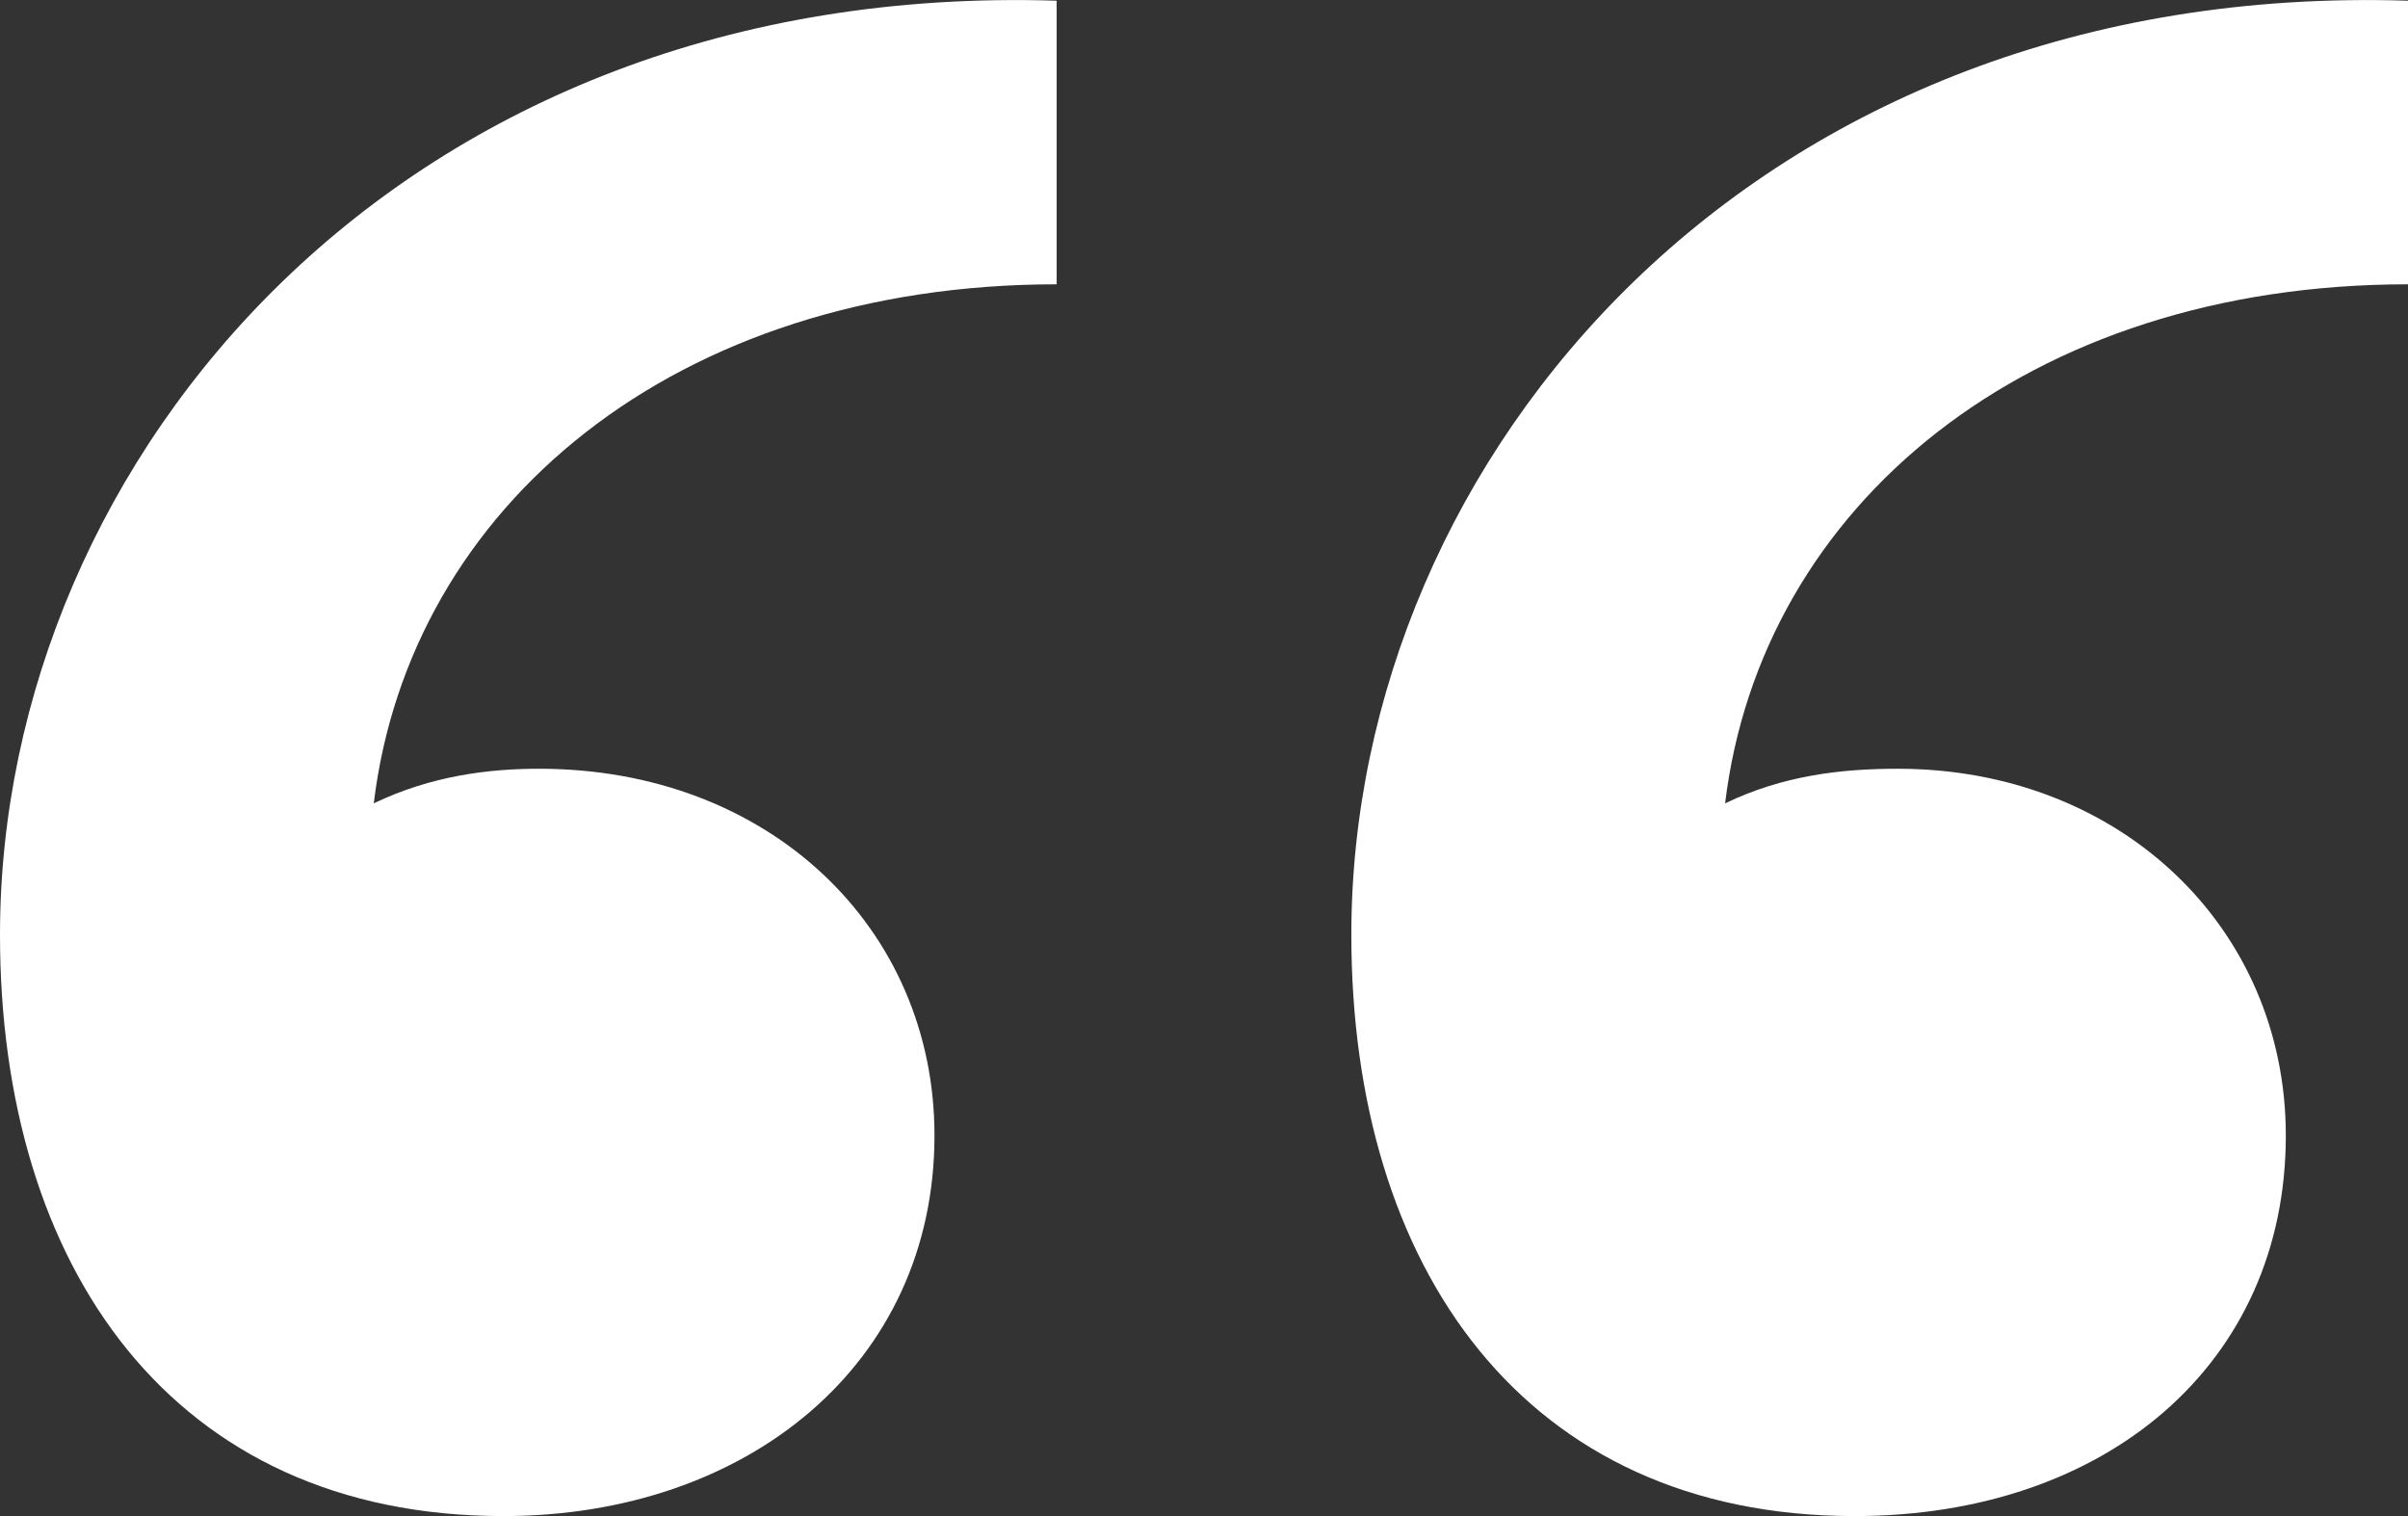 <svg width="27" height="17" fill="none" xmlns="http://www.w3.org/2000/svg"><rect width="100%" height="100%" fill="#333333" stroke="none"/><path d="M0 10.482C0 5.13 4.513-.225 11.848.008v3.18c-4.272 0-7.254 2.484-7.657 5.82.645-.31 1.29-.388 1.854-.388 2.579 0 4.433 1.785 4.433 4.113 0 2.56-2.096 4.267-4.836 4.267C1.934 17 0 14.207 0 10.482Zm15.152 0C15.152 5.13 19.666-.225 27 .008v3.18c-4.272 0-7.254 2.484-7.657 5.82.645-.31 1.29-.388 1.935-.388 2.498 0 4.352 1.785 4.352 4.113 0 2.56-2.015 4.267-4.836 4.267-3.707 0-5.642-2.793-5.642-6.518Z" fill="#fff"/></svg>